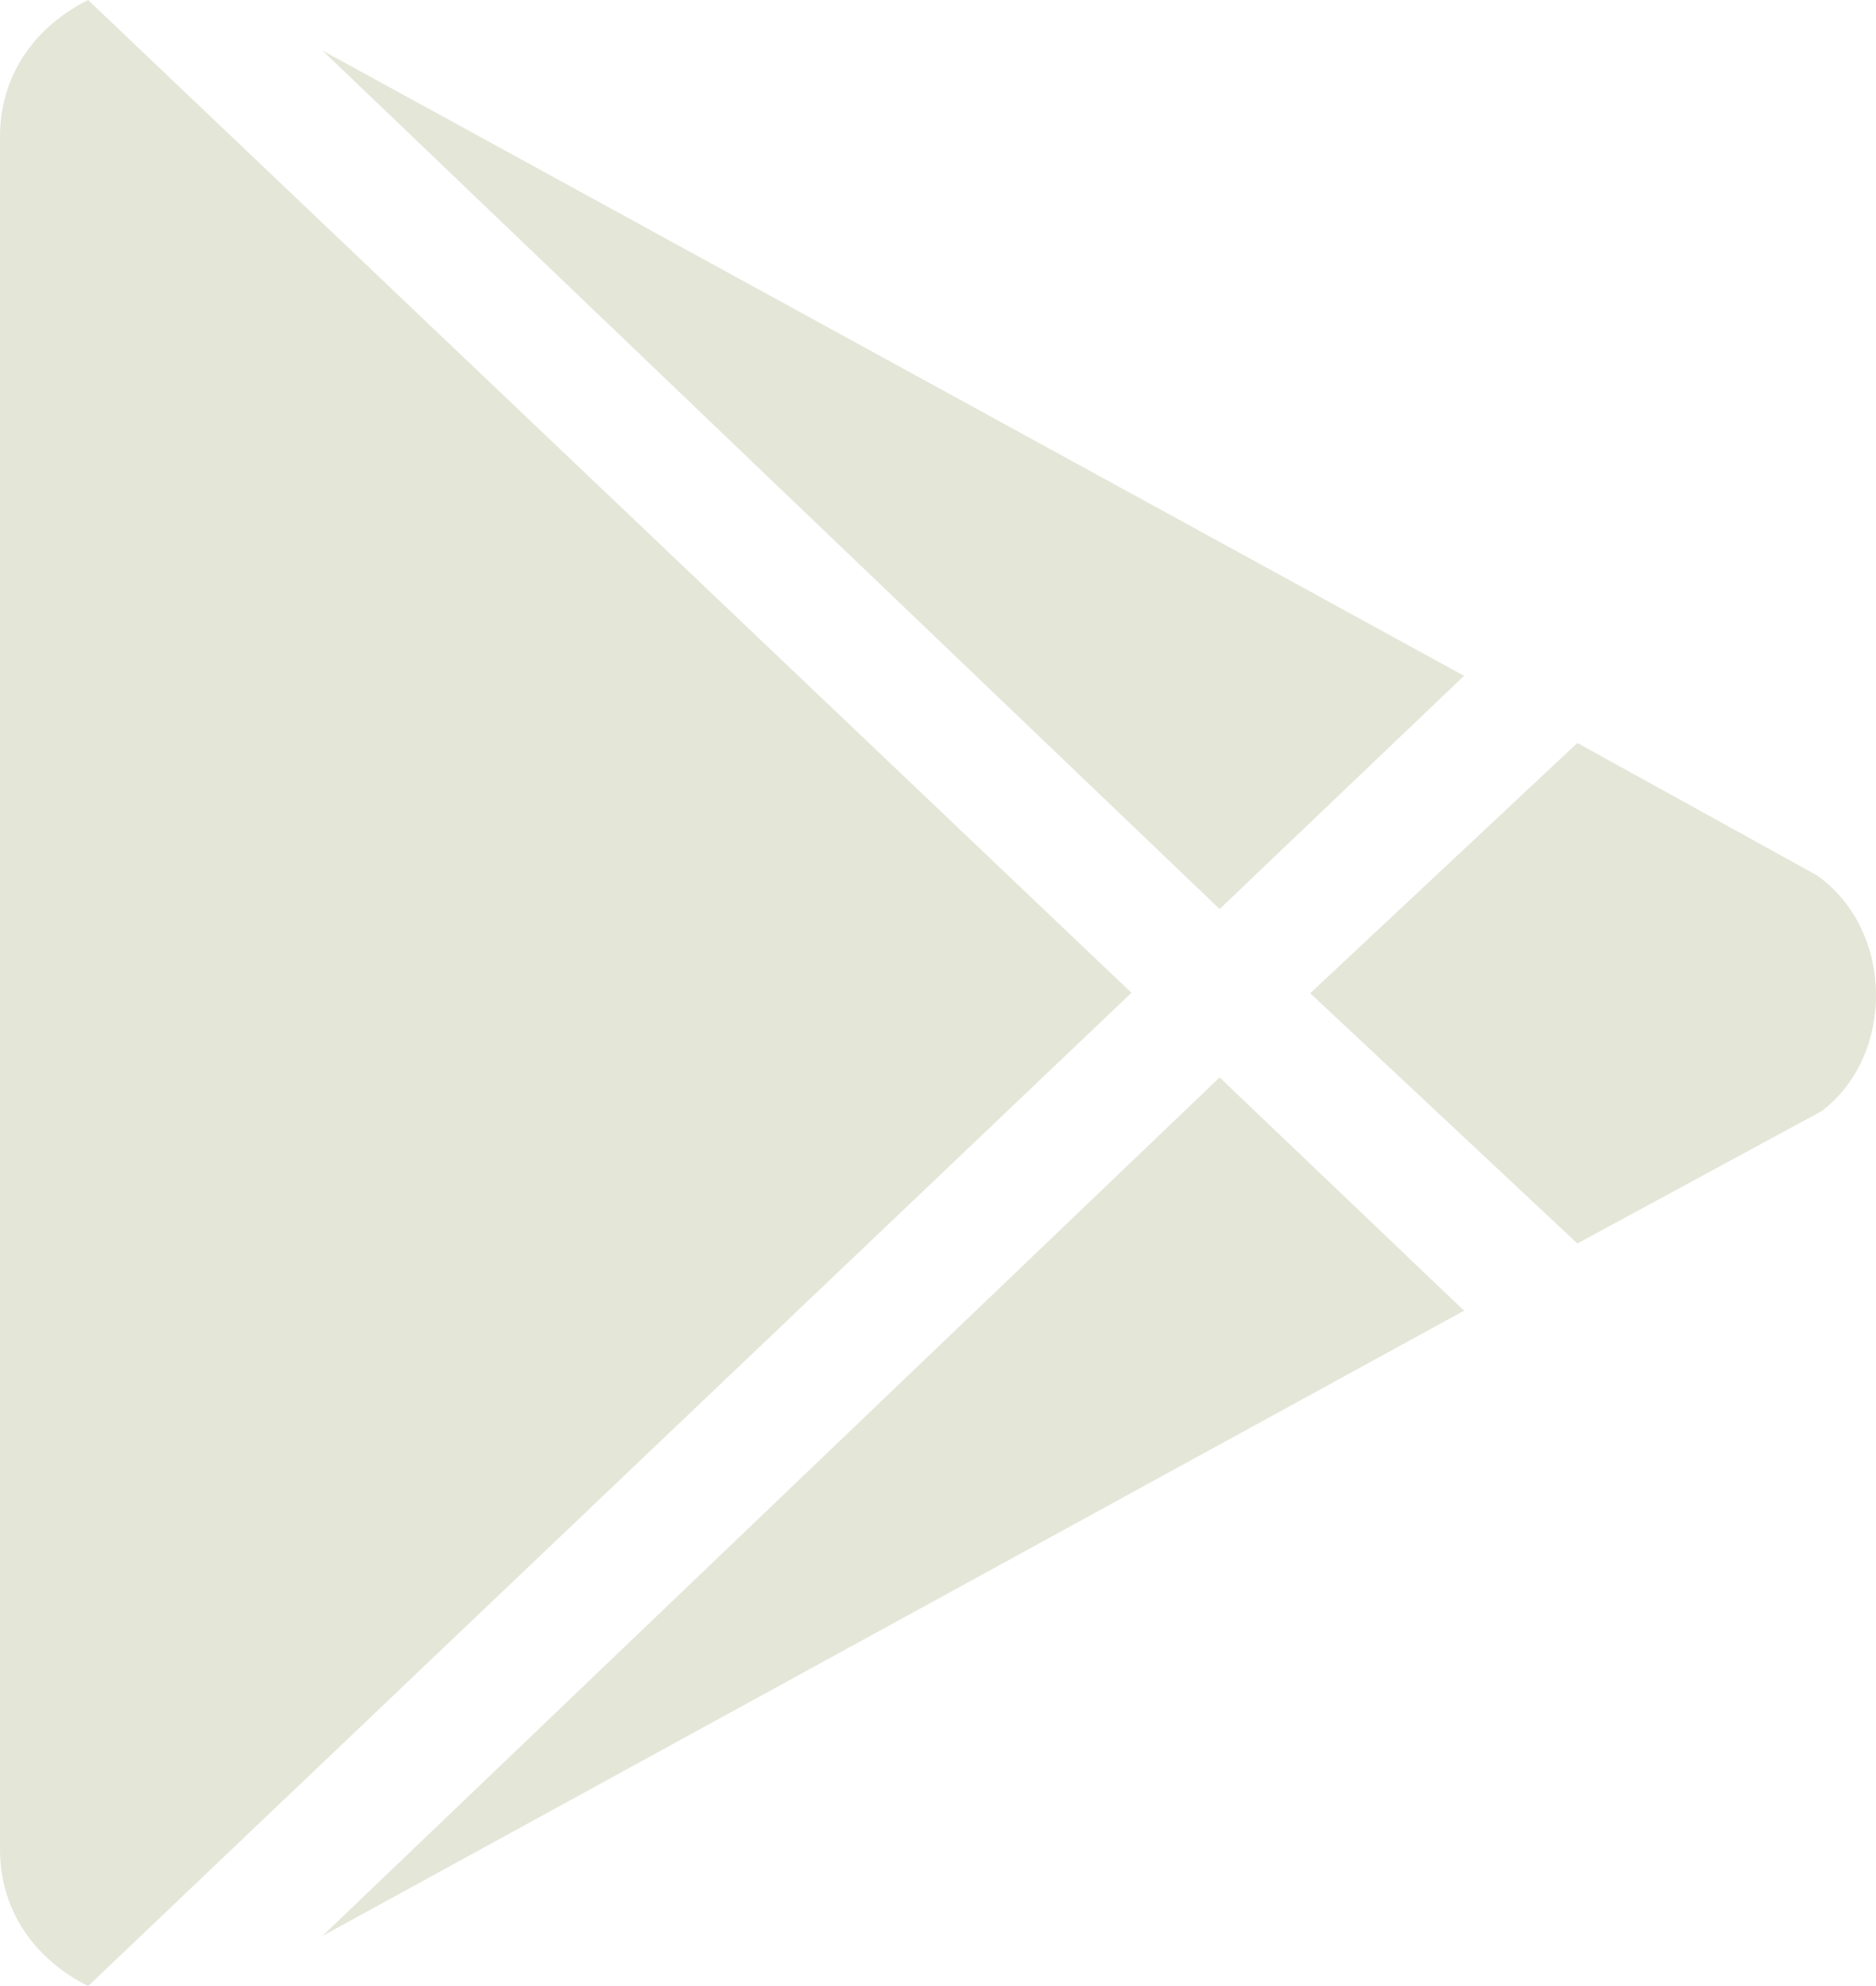 <svg width="17" height="18" viewBox="0 0 17 18" fill="none" xmlns="http://www.w3.org/2000/svg">
<path d="M13.267 11.879L11.052 9.765L2.922 17.546L13.267 11.879ZM13.267 6.125L2.922 0.458L11.052 8.239L13.267 6.125ZM16.508 10.07C17.171 9.568 17.171 8.435 16.464 7.933L14.294 6.734L11.873 9.002L14.294 11.27L16.508 10.07ZM0.799 18L10.253 8.998L0.799 0.001V0C0.321 0.239 0 0.675 0 1.241V16.759C0 17.325 0.321 17.761 0.799 18Z" fill="#E4E6D8"/>
</svg>
